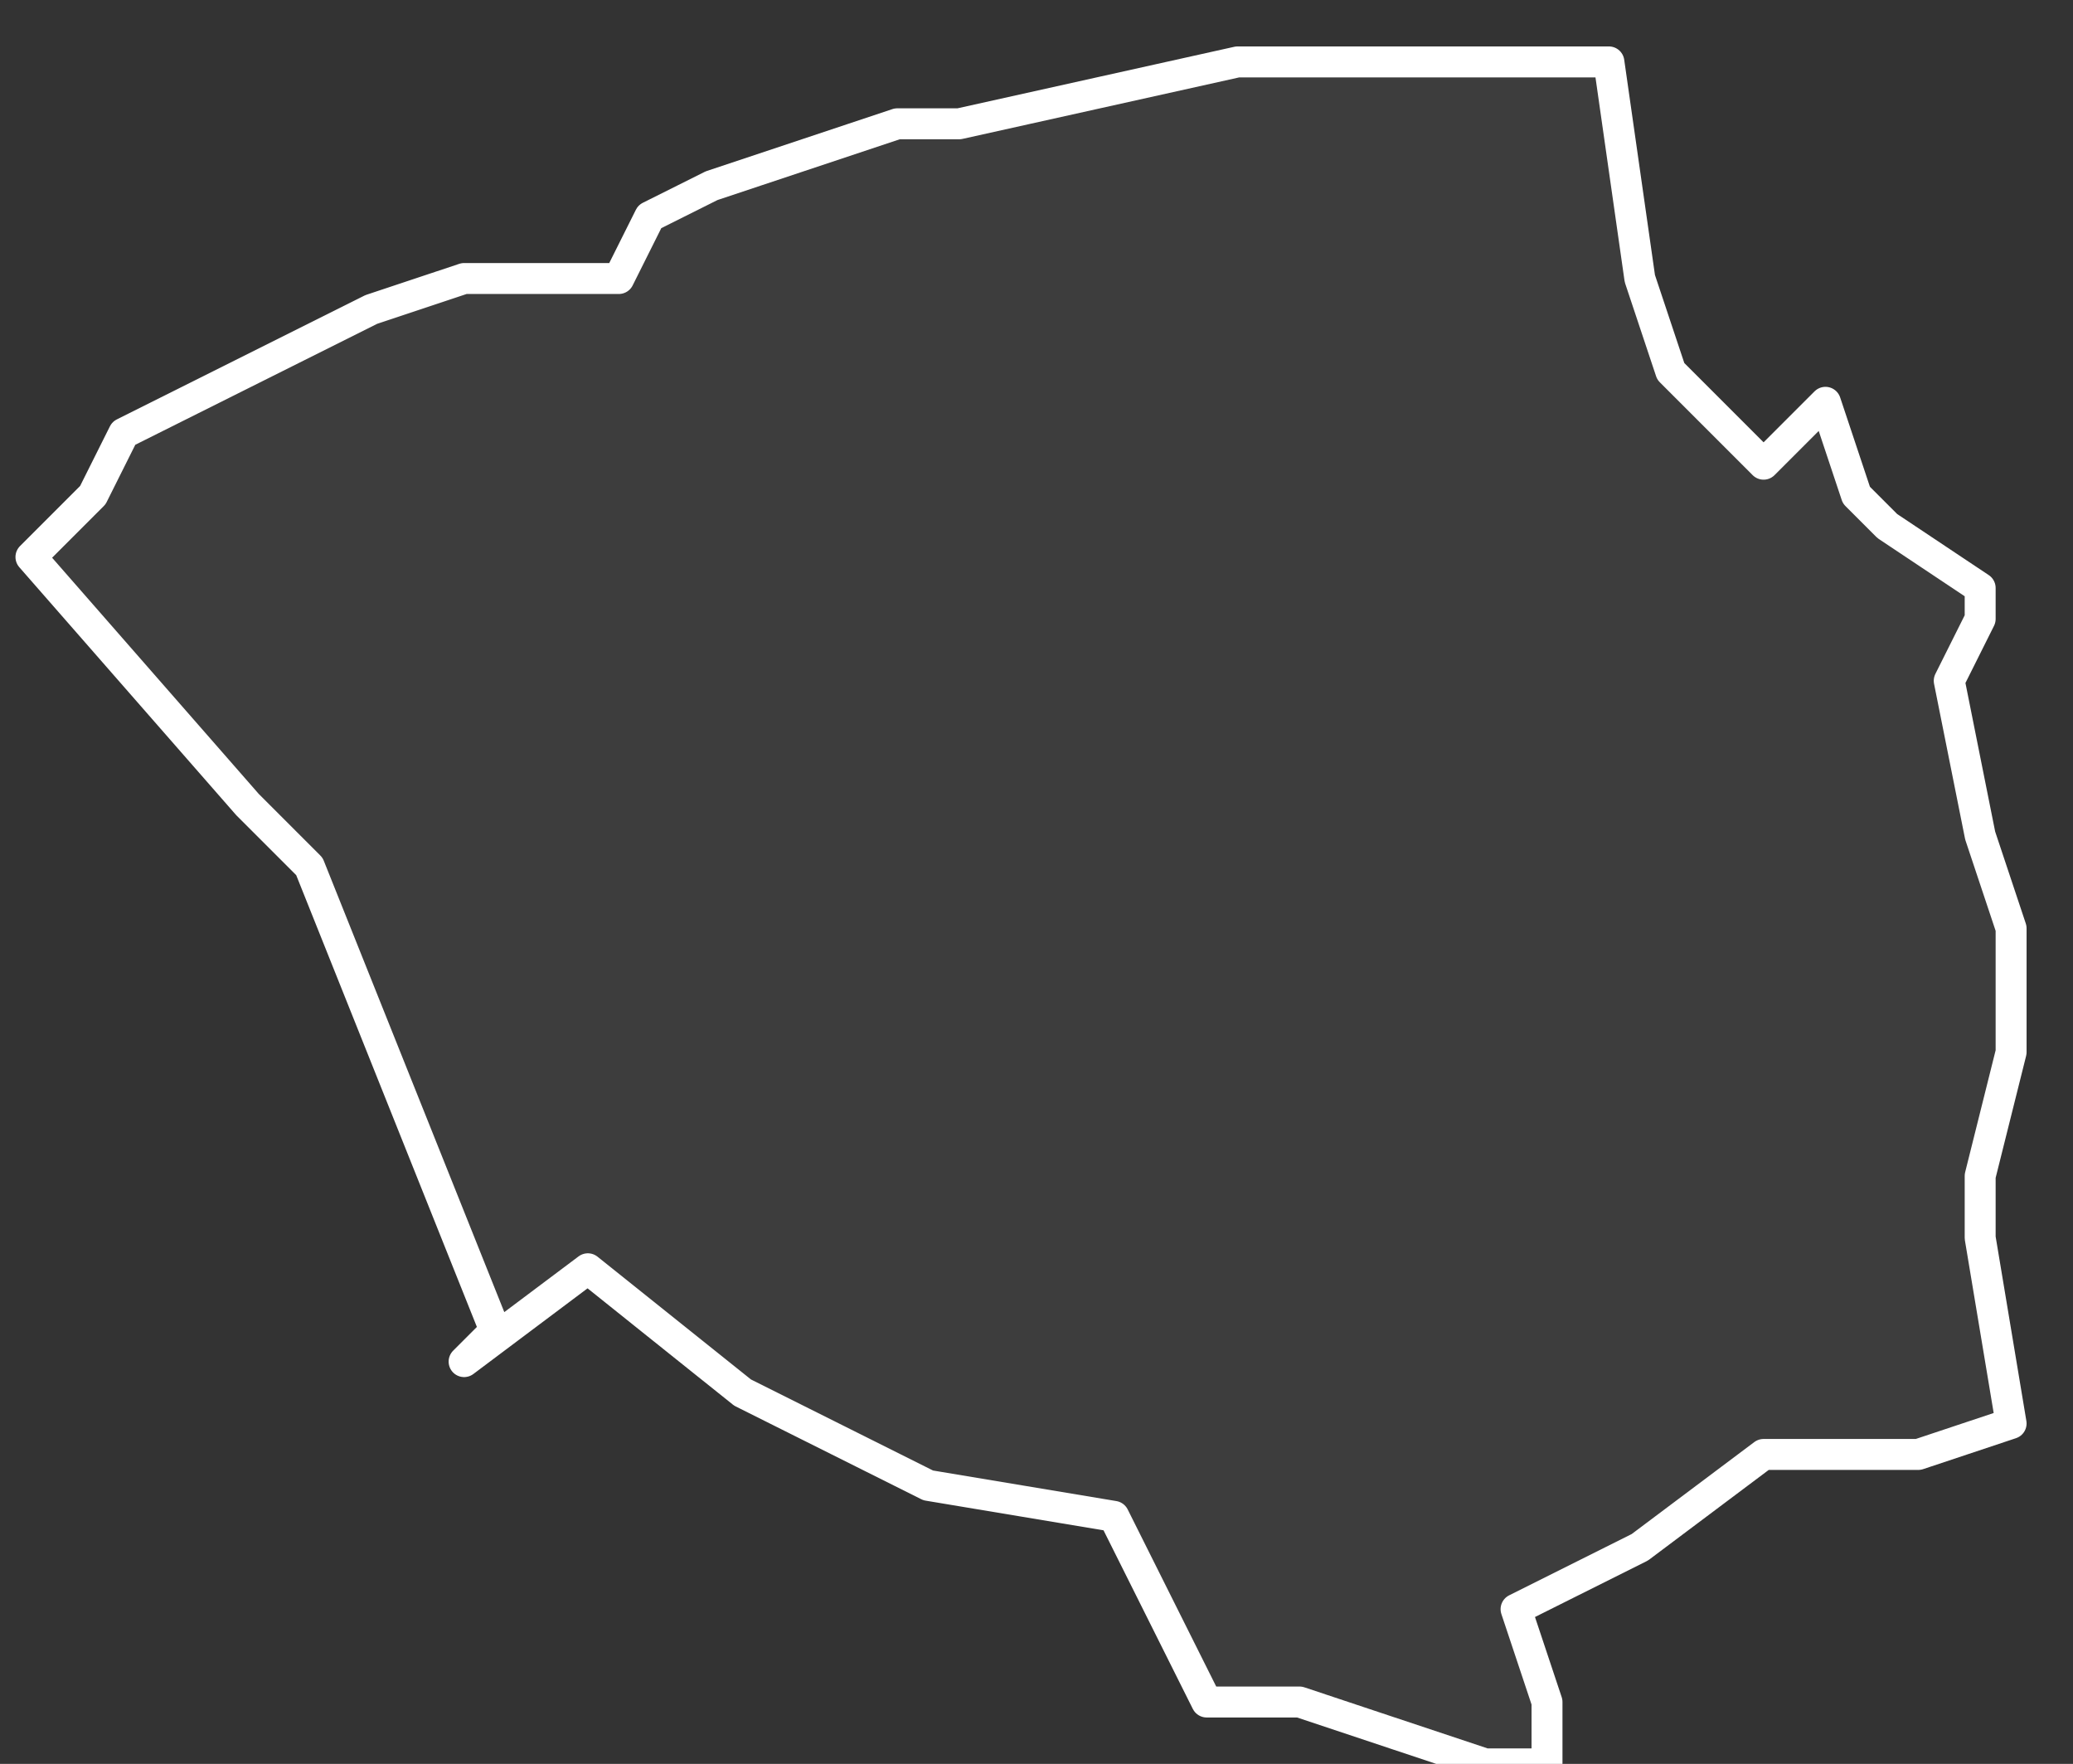 <svg xmlns="http://www.w3.org/2000/svg" version="1.2" viewBox="0.014 -72.74 0.067 0.057"><rect x="0.014" y="-72.74" width="0.067" height="0.057" fill="#333333" stroke="none"/><g><path fill="#fff" fill-opacity=".05" fill-rule="evenodd" stroke="#fff" stroke-linecap="round" stroke-linejoin="round" stroke-width=".001" d="m.03-72.697-.006-.015-.002-.002-.007-.008.002-.002.001-.002.004-.002.004-.002.003-.001.005-0.0.001-.002.002-.001.006-.002.002-0.0.009-.002.007-0.0.004 0.0.001-0.0.001.007.001.003.002.002.001.001.002-.002.001.003.001.001.003.002-0.0.001-.001.002.001.005.001.003 0.0.004-.001.004 0.0.002.001.006-.003.001-.005 0-.004.003-.002.001-.002.001.001.003-0.0.002-.002-0-.006-.002-.003-0-.003-.006-.006-.001-.006-.003-.005-.004-.004.003Z" class="polygon"/></g></svg>